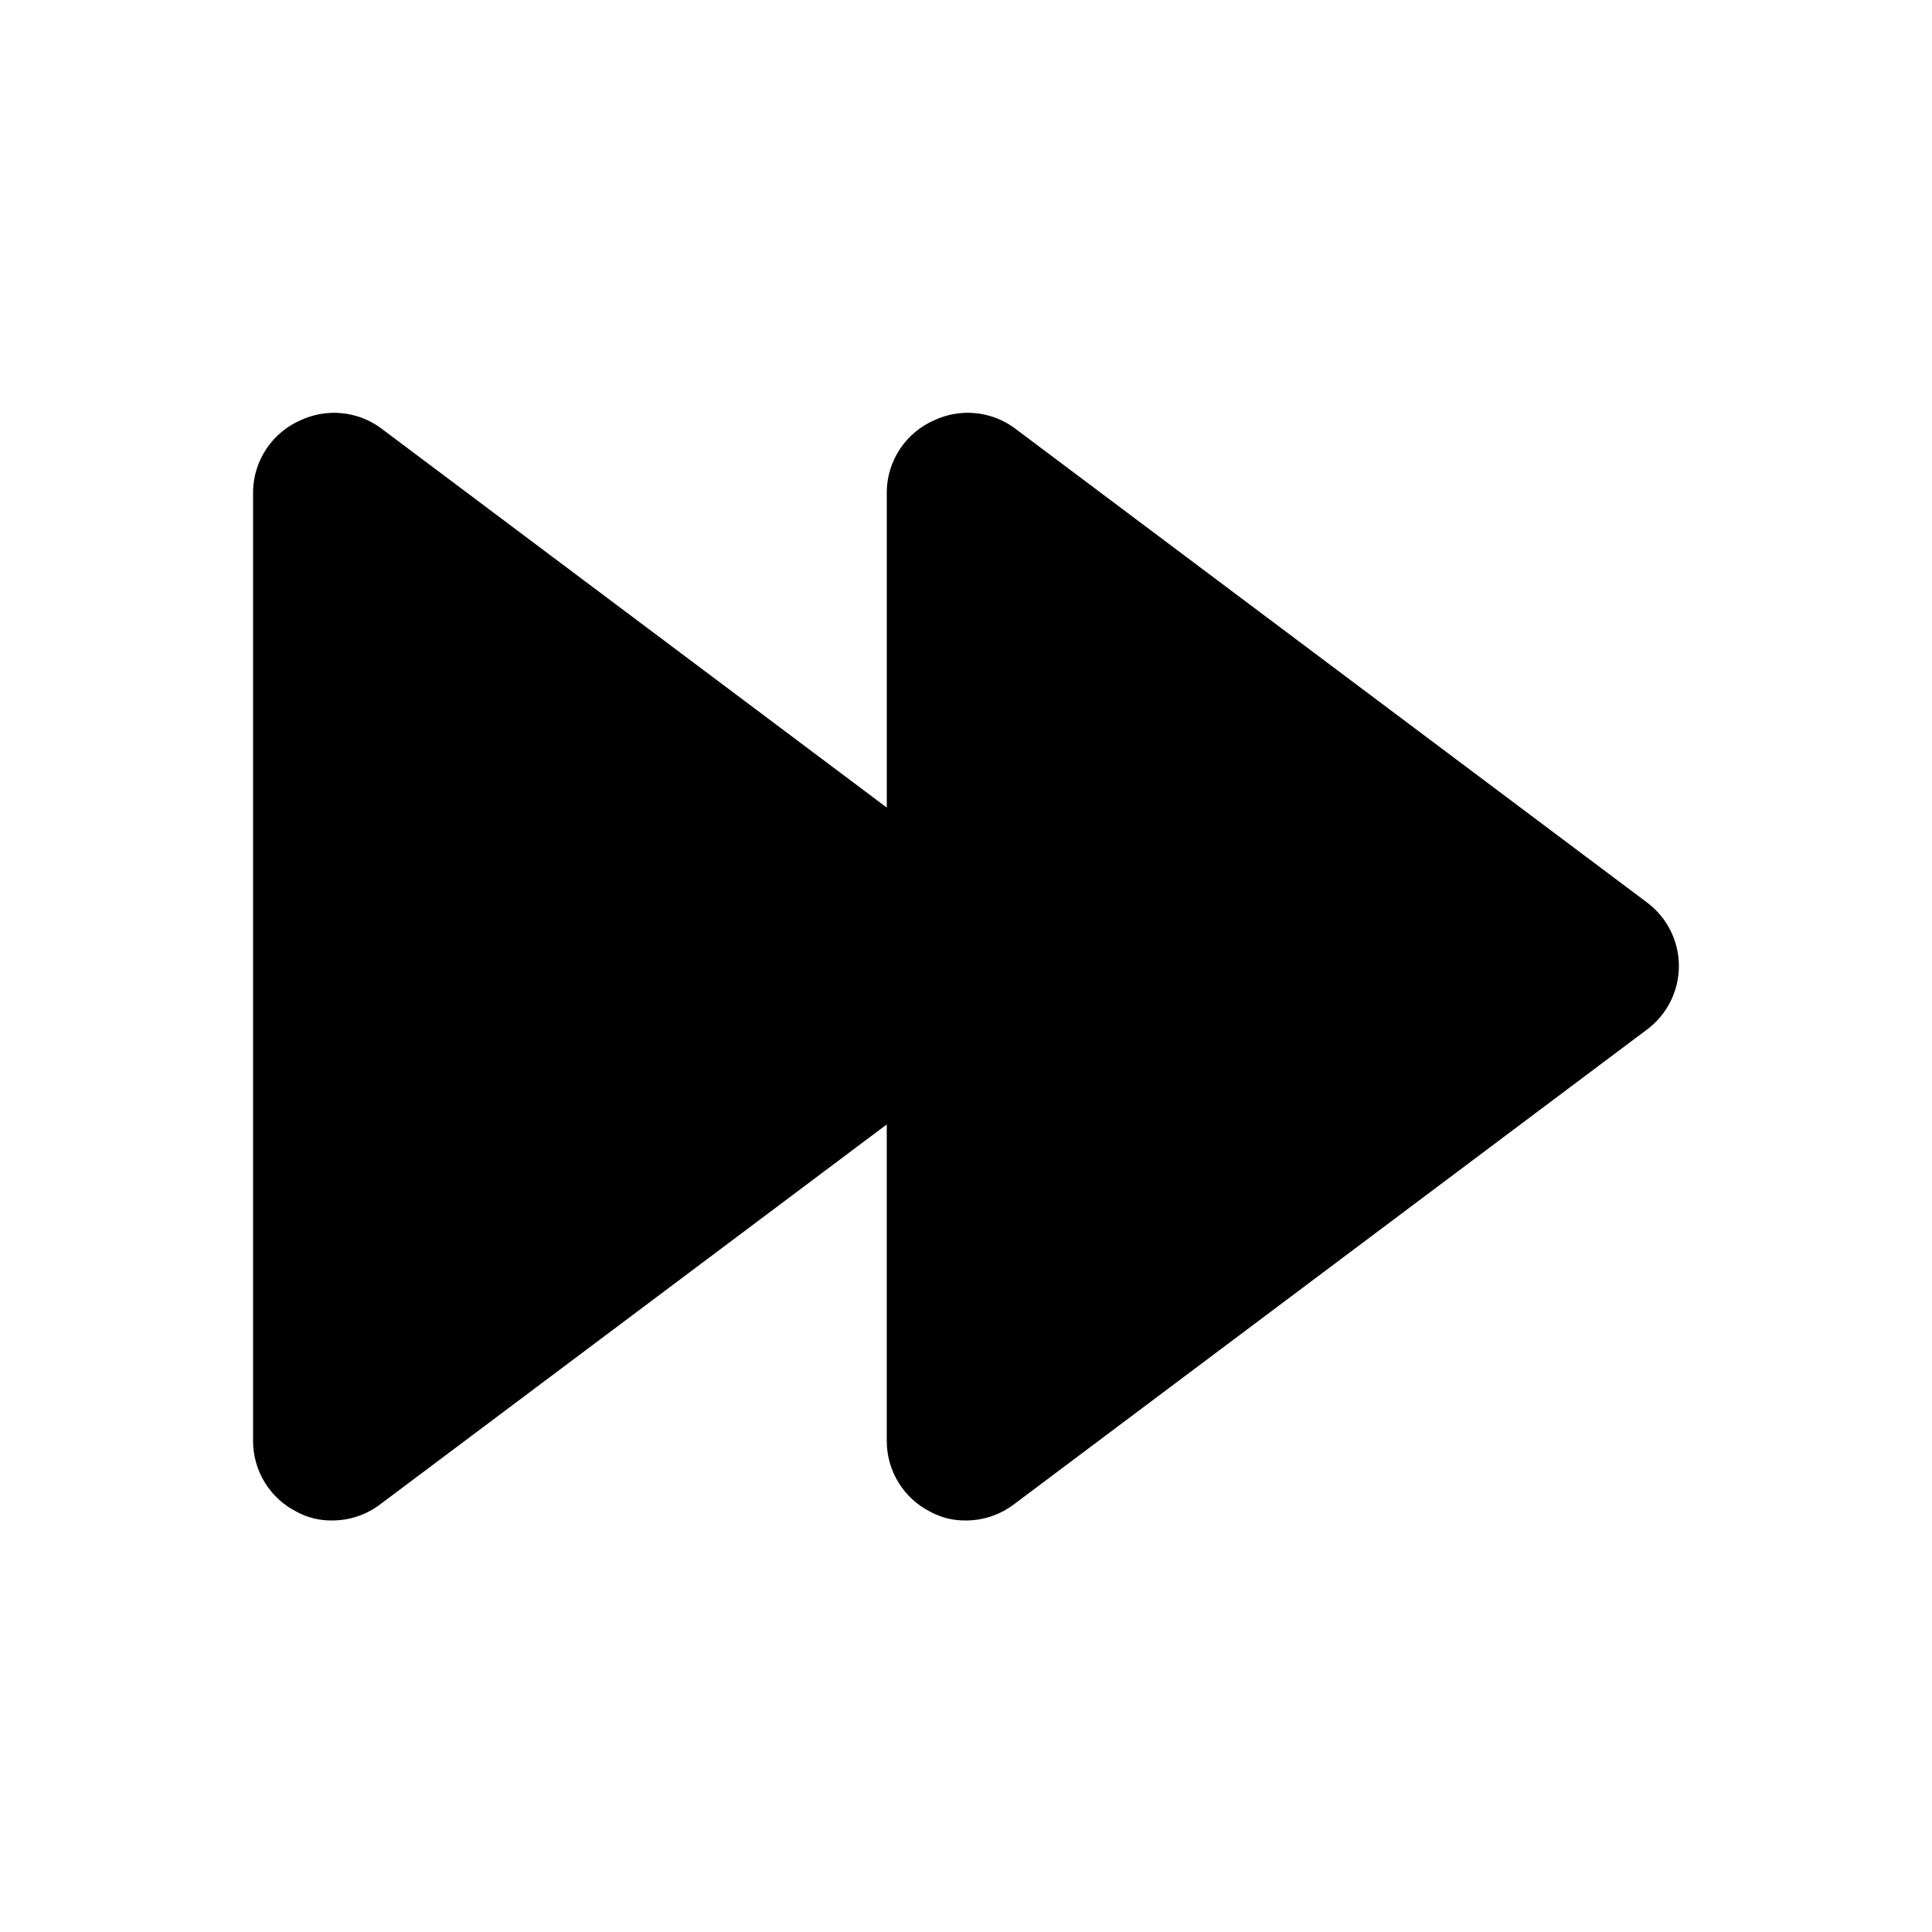 <?xml version="1.0" encoding="UTF-8"?>
<!-- Uploaded to: ICON Repo, www.iconrepo.com, Generator: ICON Repo Mixer Tools -->
<svg fill="#000000" width="800px" height="800px" version="1.1" viewBox="144 144 512 512" xmlns="http://www.w3.org/2000/svg">
 <path d="m412.59 257.25c-3.023-2.141-6.555-3.441-10.242-3.773-3.688-0.328-7.394 0.32-10.75 1.883-3.656 1.594-6.785 4.199-9.016 7.508-2.231 3.309-3.473 7.188-3.578 11.176v83.969l-134.35-100.76c-3.019-2.141-6.555-3.441-10.242-3.773-3.684-0.328-7.394 0.32-10.75 1.883-3.656 1.594-6.785 4.199-9.016 7.508-2.231 3.309-3.473 7.188-3.578 11.176v251.9c0.012 3.879 1.098 7.676 3.133 10.973 2.039 3.297 4.949 5.969 8.414 7.711 2.894 1.574 6.148 2.367 9.445 2.309 4.543 0 8.961-1.473 12.594-4.195l134.35-100.76v83.969-0.004c0.012 3.879 1.094 7.676 3.133 10.973s4.949 5.969 8.41 7.711c2.898 1.574 6.152 2.367 9.449 2.309 4.539 0 8.961-1.473 12.594-4.195l167.94-125.95c5.285-3.965 8.395-10.188 8.395-16.793 0-6.609-3.109-12.832-8.395-16.797z"/>
</svg>